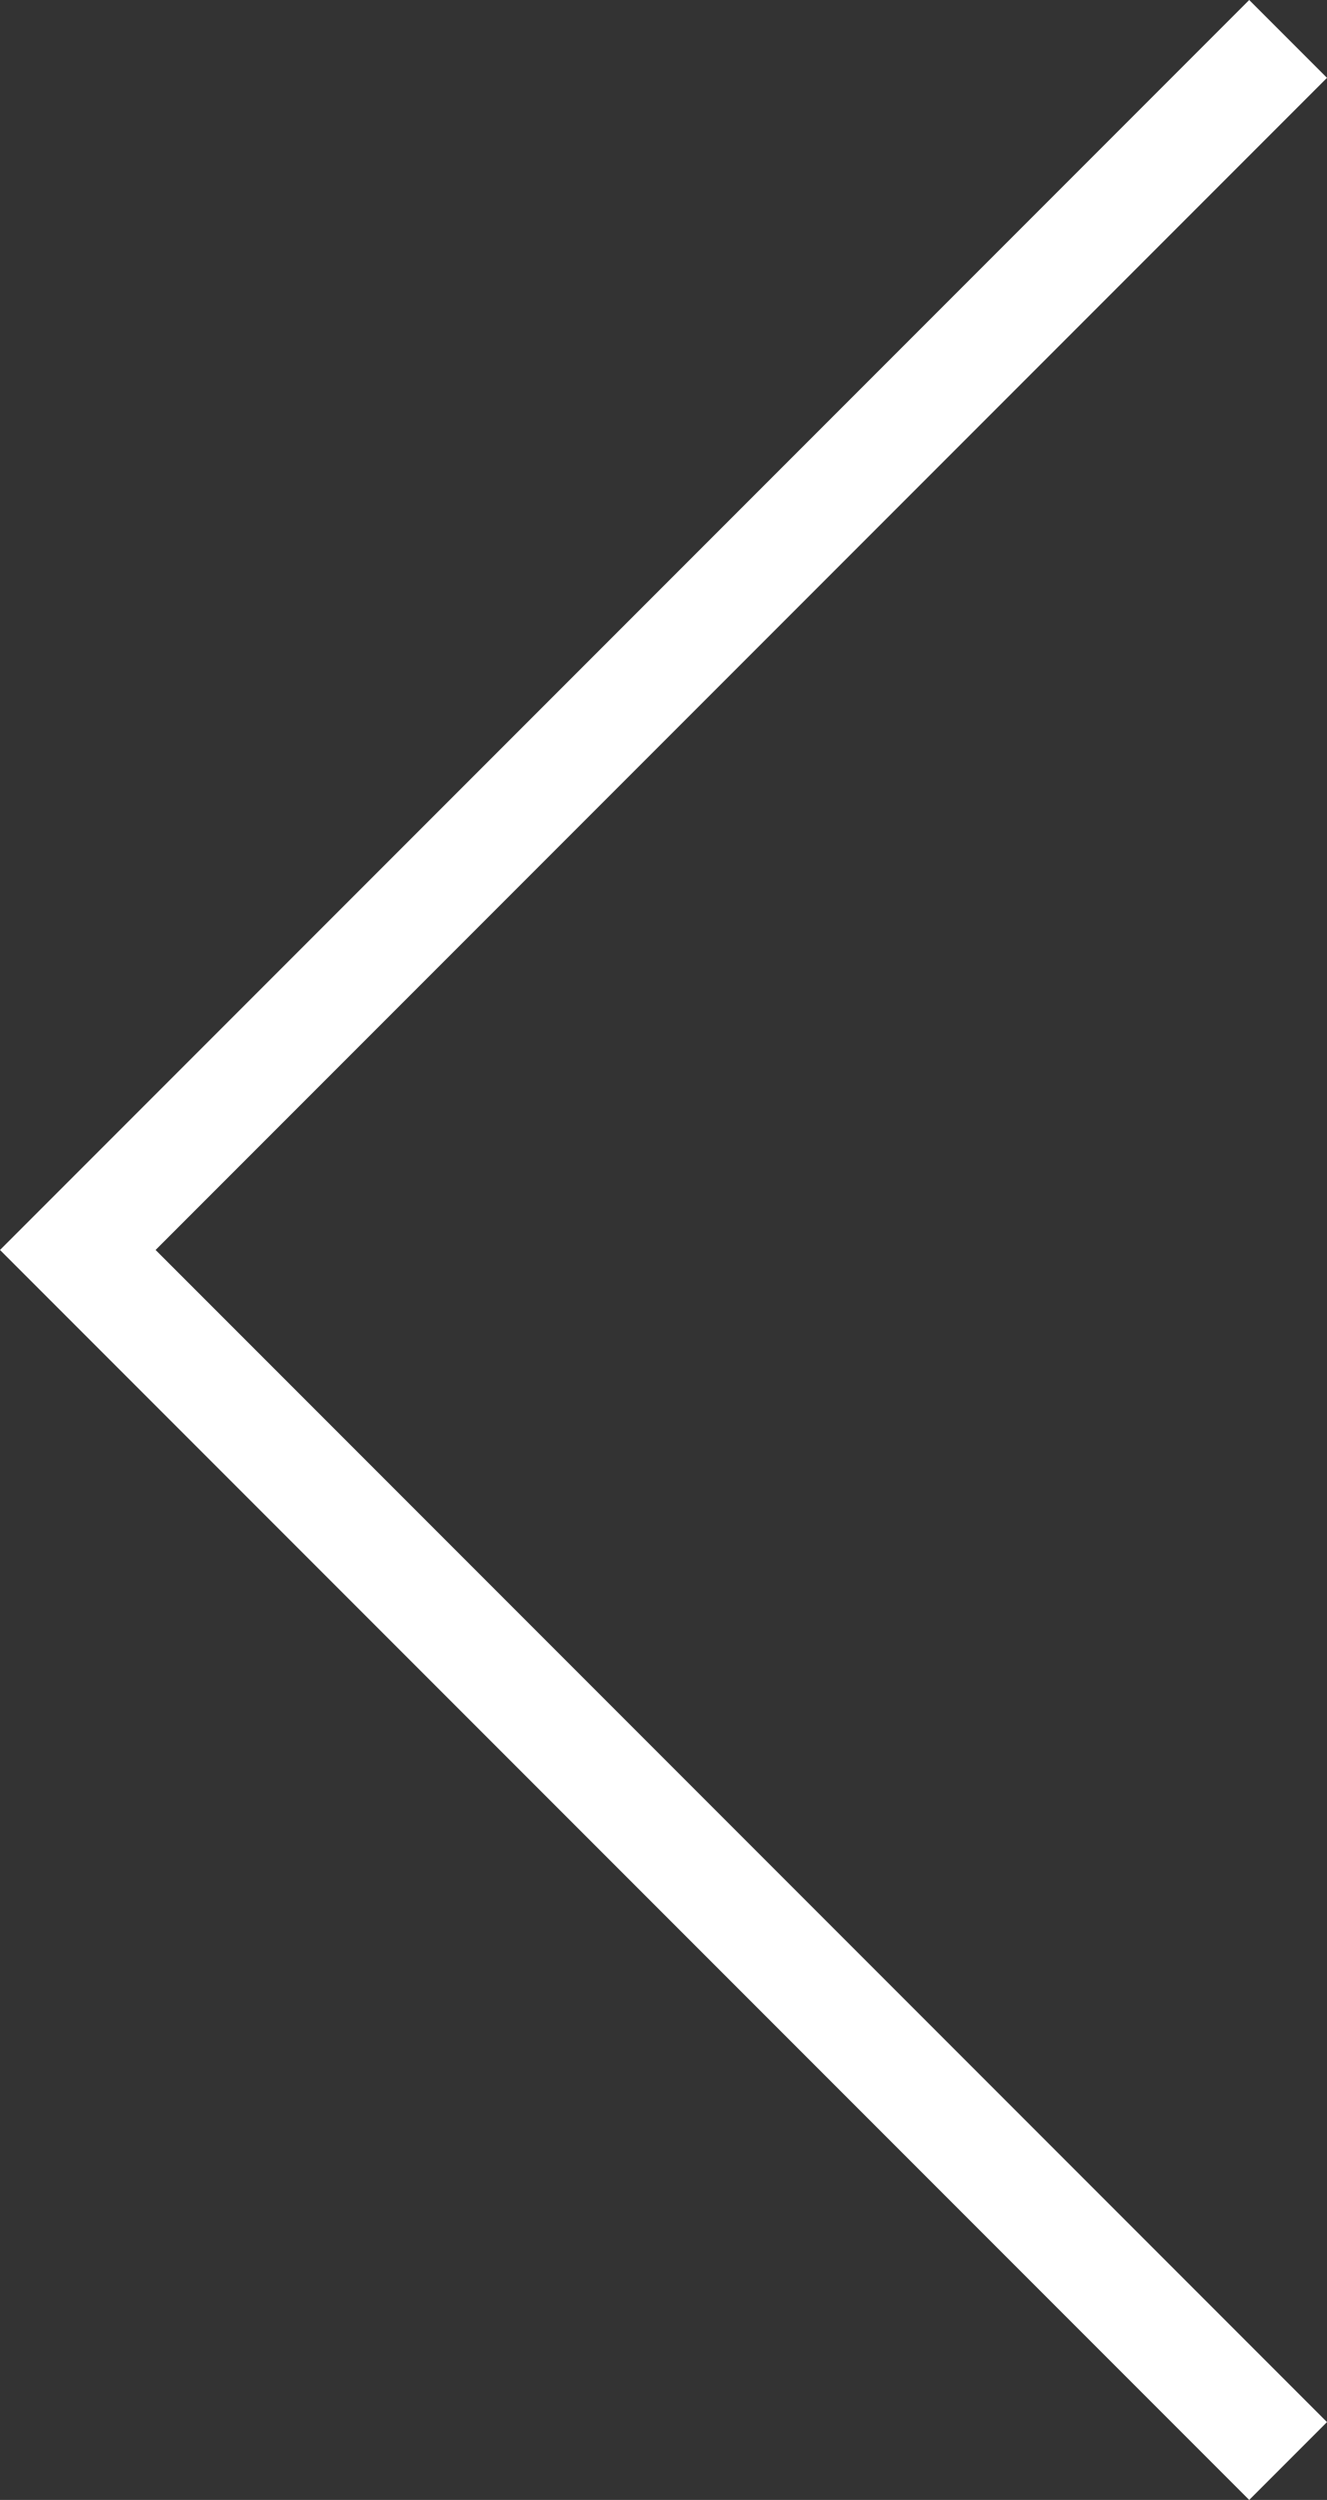 <svg xmlns="http://www.w3.org/2000/svg" width="7.949" height="14.966" viewBox="0 0 7.949 14.966">
  <rect x="0" y="0" width="7.949" height="14.966" fill="#333333" stroke="none"/>
  <path id="Контур_98" data-name="Контур 98" d="M1562.25,926l-7.25-7.25,3.625-3.625,3.625-3.625" transform="translate(-1554.534 -911.267)" fill="none" stroke="#fff" stroke-miterlimit="10" stroke-width="0.659"/>
</svg>
